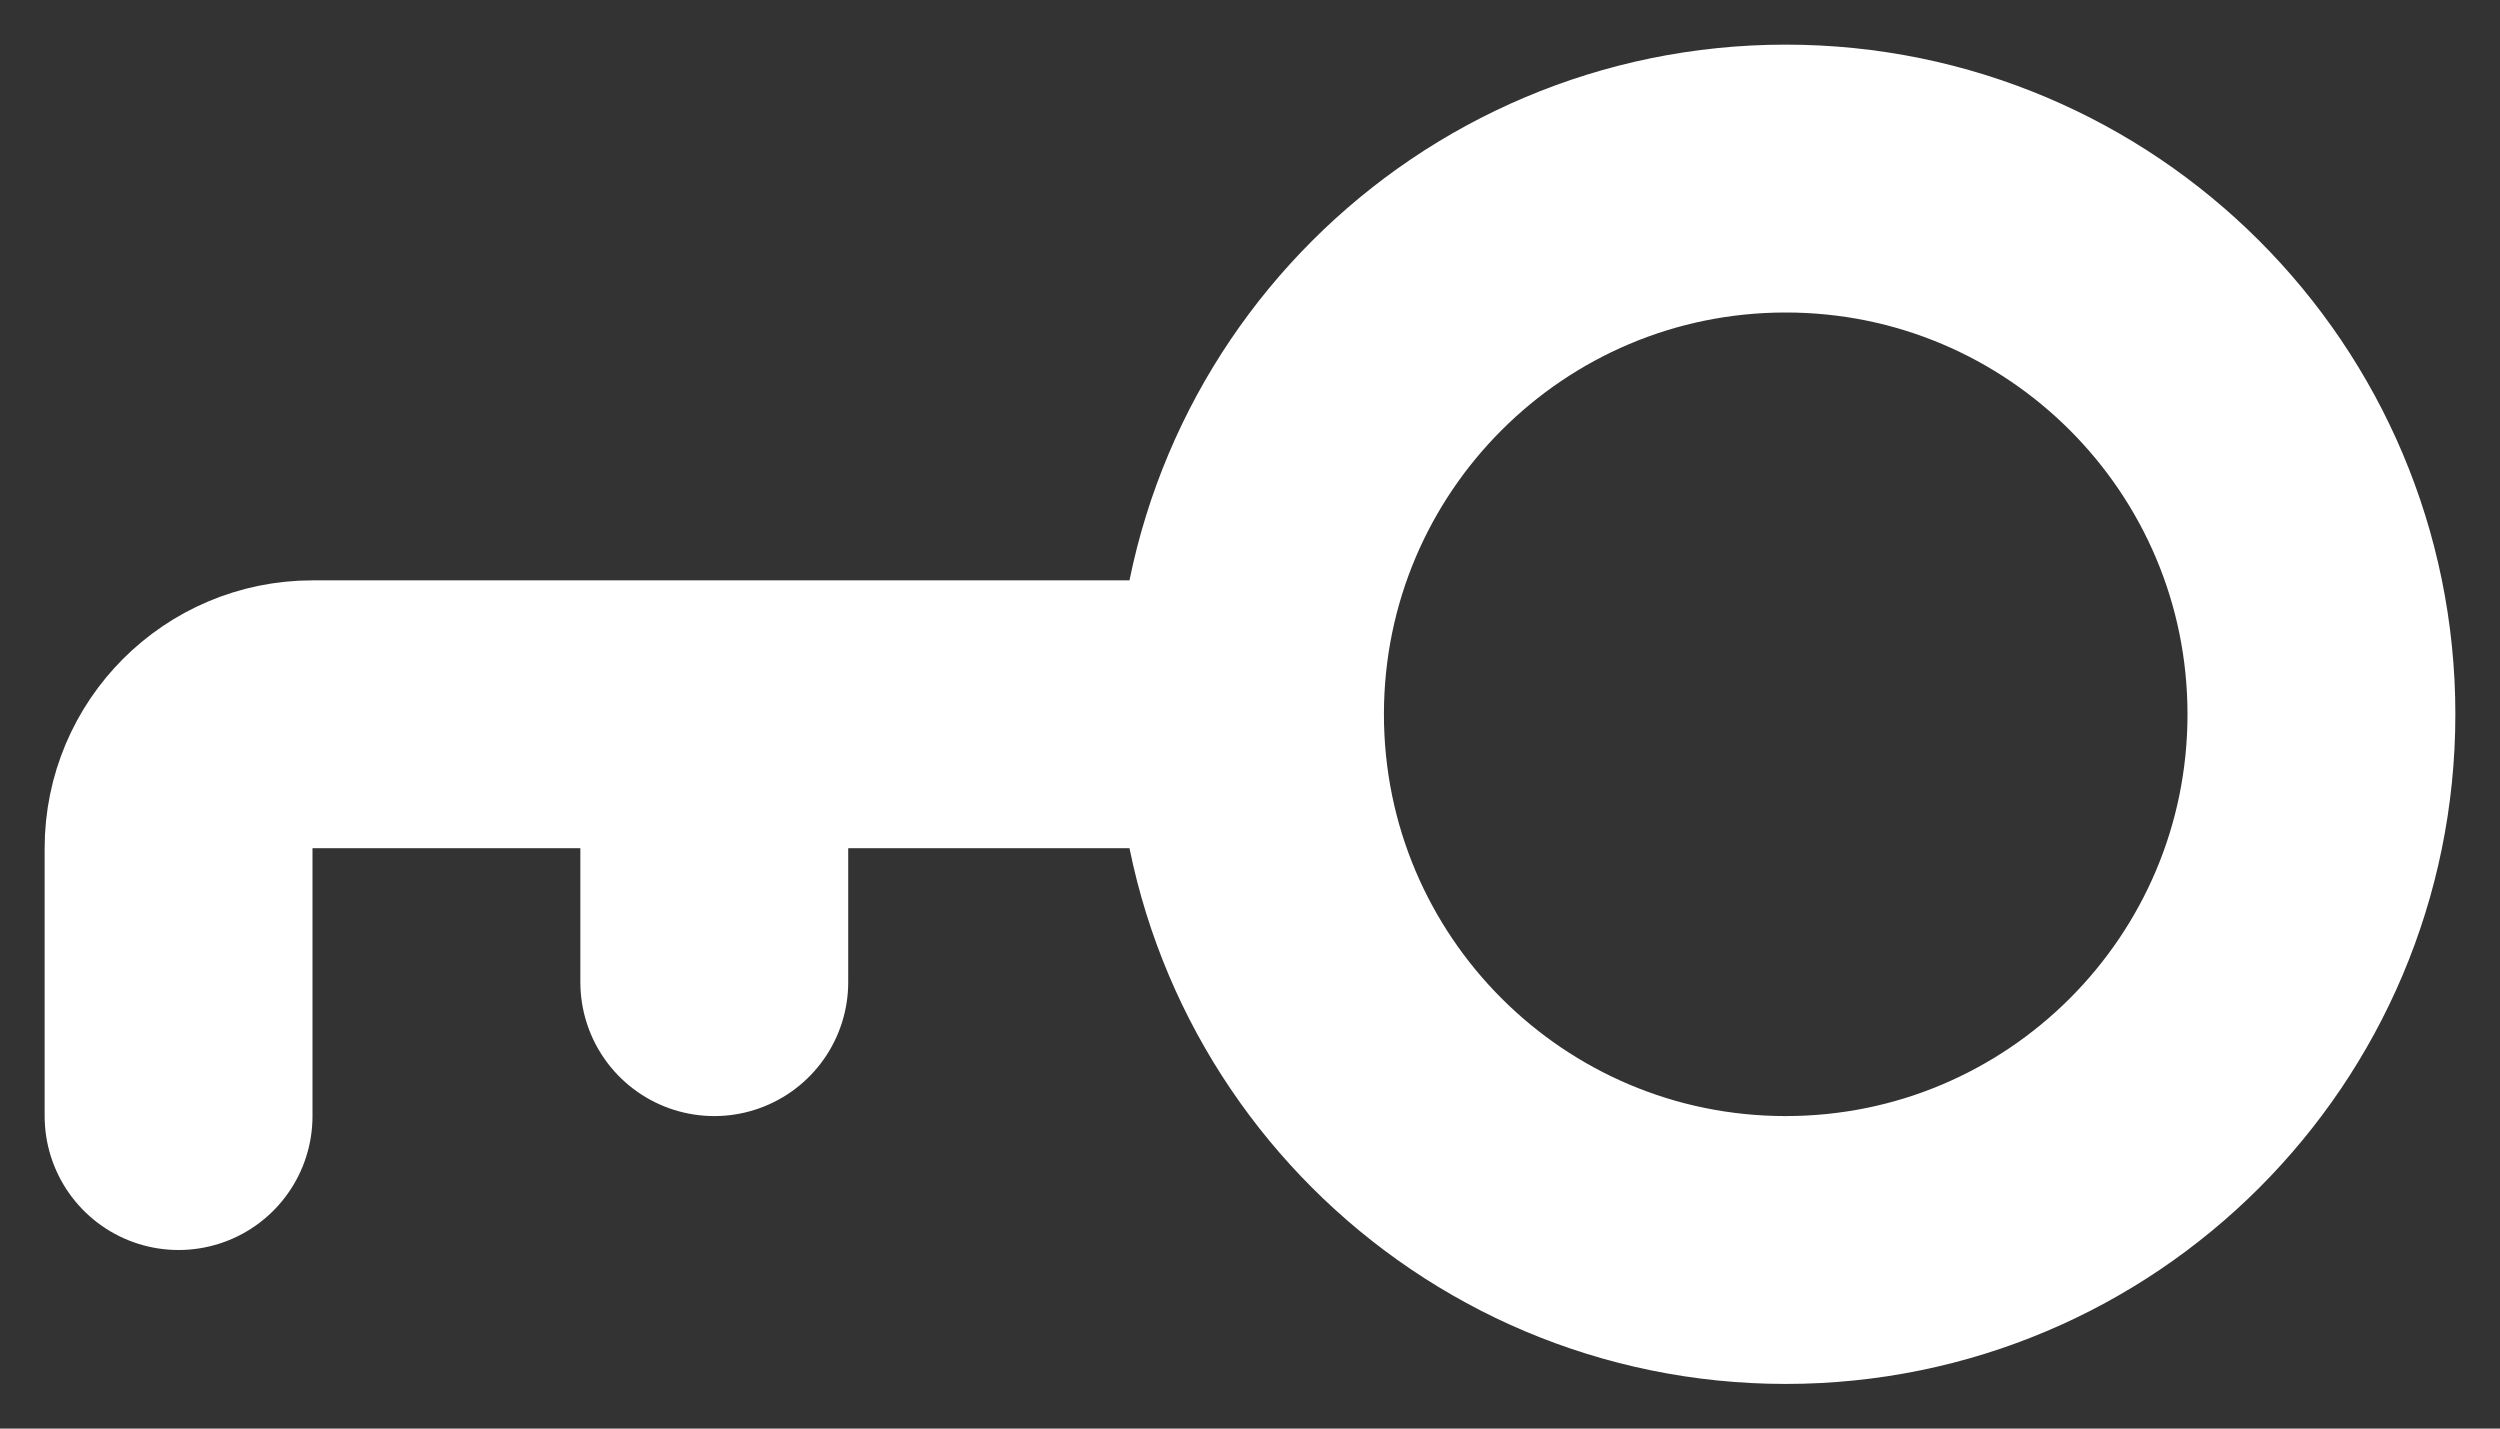 <svg width="14" height="8" viewBox="0 0 14 8" fill="none" xmlns="http://www.w3.org/2000/svg">
<rect x="0" y="0" width="14" height="8" fill="#333333" stroke="none"/>
<path d="M7 4C7 5.657 8.343 7 10 7C11.657 7 13 5.657 13 4C13 2.343 11.657 1 10 1C8.343 1 7 2.343 7 4ZM7 4L1.75 4C1.336 4 1 4.336 1 4.75L1 6.25M4 4L4 5.5" stroke="white" stroke-width="1.5" stroke-linecap="round"/>
</svg>
